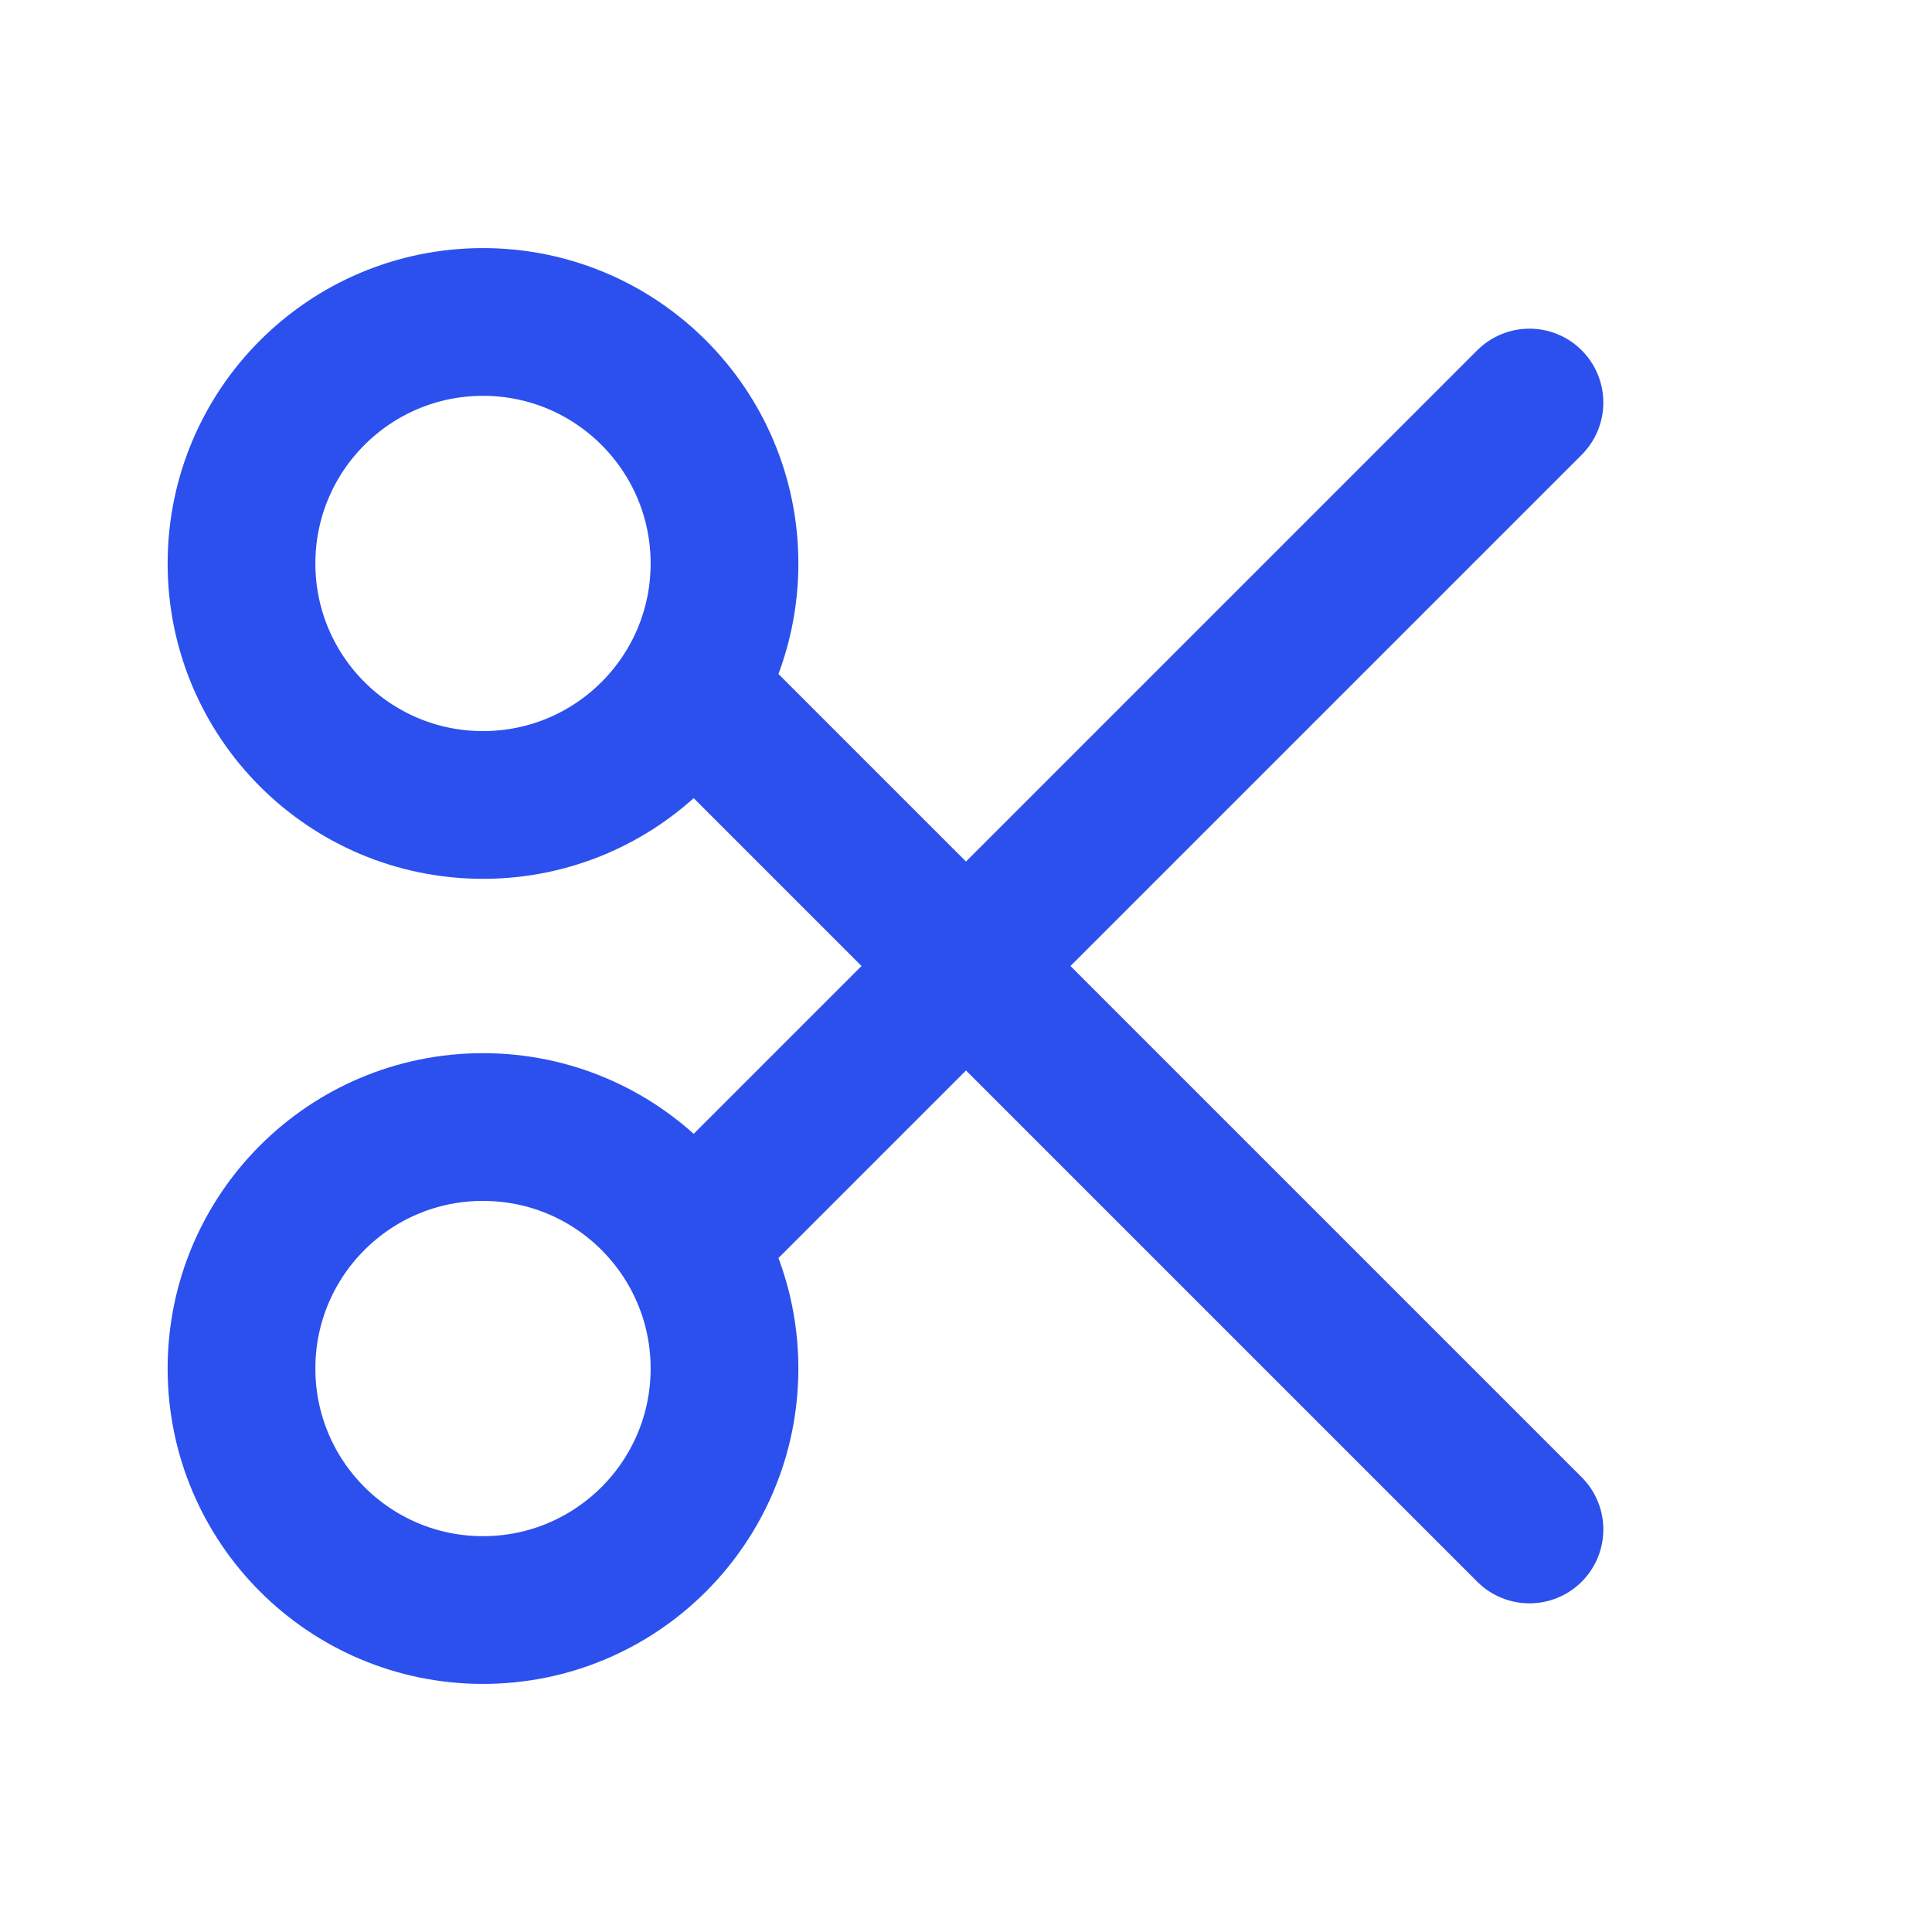 <?xml version="1.0" encoding="UTF-8"?> <svg xmlns="http://www.w3.org/2000/svg" width="17" height="17" viewBox="0 0 17 17" fill="none"><path d="M6.092 6.092L13.458 13.458M6.092 10.908L13.458 3.542M6.375 4.958C6.375 6.132 5.424 7.083 4.25 7.083C3.076 7.083 2.125 6.132 2.125 4.958C2.125 3.785 3.076 2.833 4.25 2.833C5.424 2.833 6.375 3.785 6.375 4.958ZM6.375 12.042C6.375 13.215 5.424 14.167 4.25 14.167C3.076 14.167 2.125 13.215 2.125 12.042C2.125 10.868 3.076 9.917 4.25 9.917C5.424 9.917 6.375 10.868 6.375 12.042Z" stroke="#2C50ED" stroke-width="1.3" stroke-linecap="round" stroke-linejoin="round"></path></svg> 
